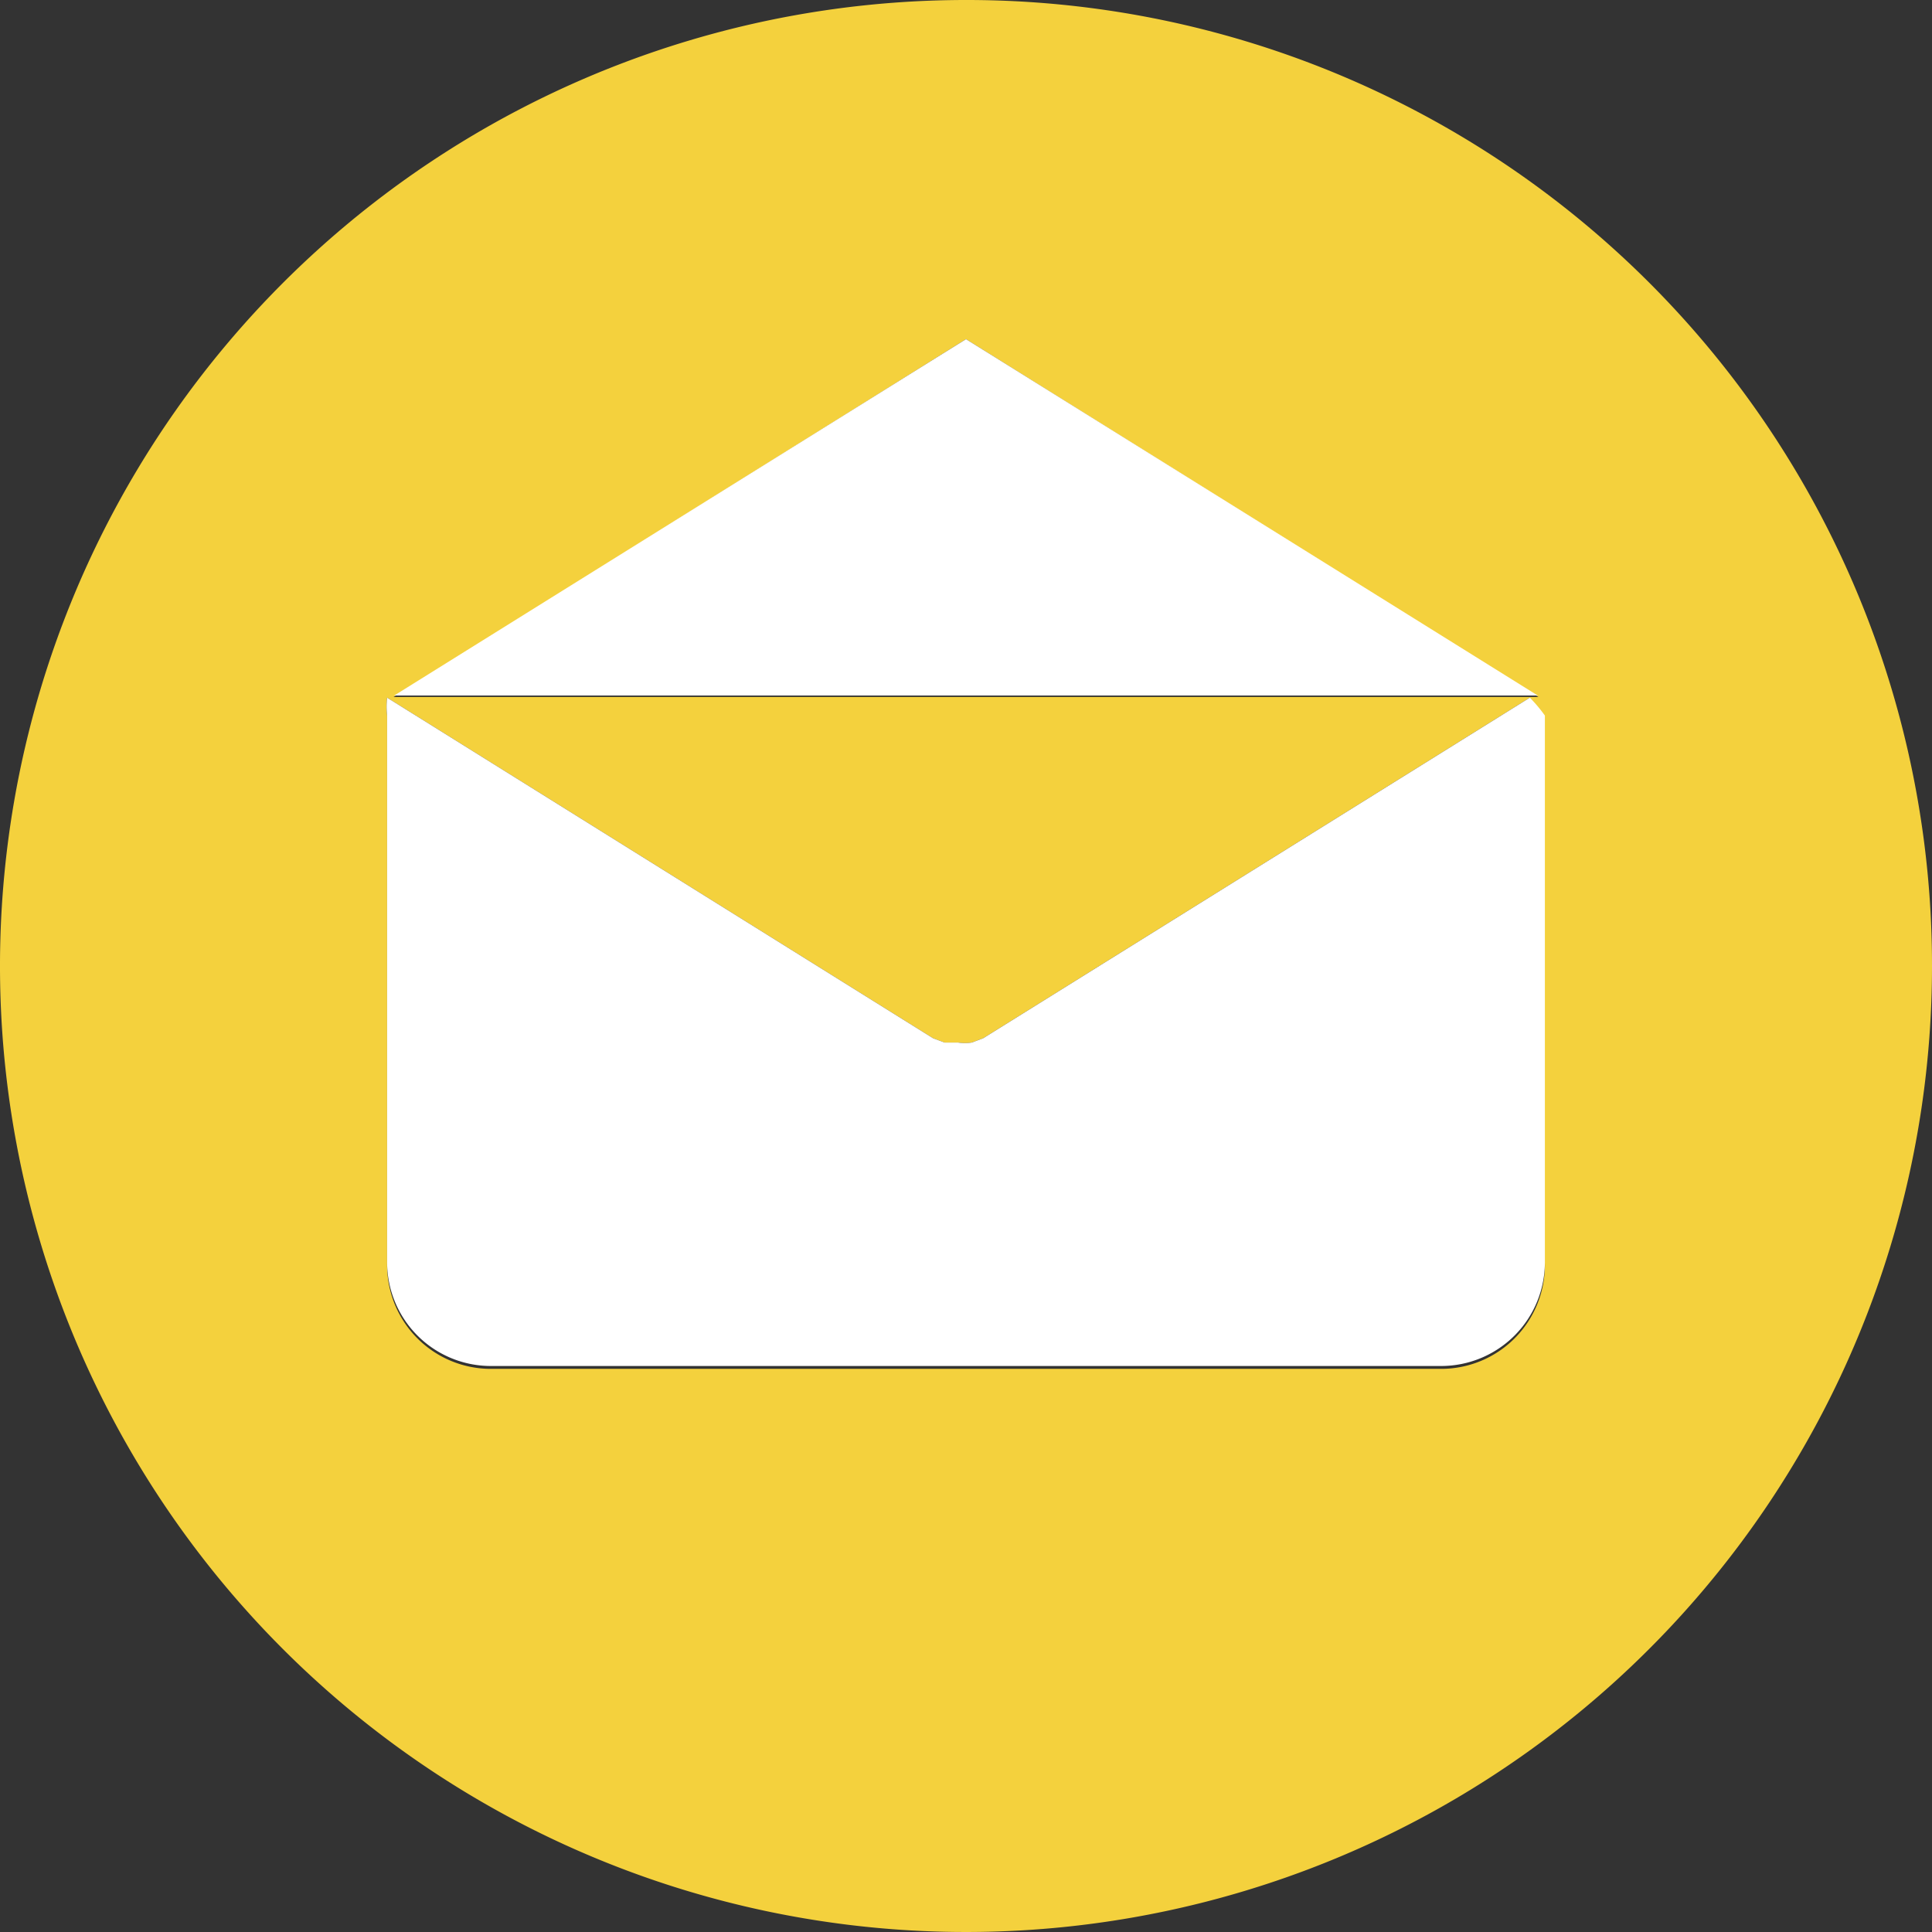 <svg id="Capa_1" data-name="Capa 1" xmlns="http://www.w3.org/2000/svg" viewBox="0 0 27 27"><rect x="0" y="0" width="27" height="27" fill="#333333" stroke="none"/><defs><style>.cls-1{fill:#f4d13d;}.cls-2{fill:#fff;}</style></defs><title>09_mailFooter</title><path class="cls-1" d="M13.5,0A13.5,13.5,0,1,0,27,13.5,13.49,13.49,0,0,0,13.5,0Zm0,4.74,8,5h-16Zm8.09,12.94a1.45,1.45,0,0,1-1.45,1.45H6.86a1.45,1.45,0,0,1-1.45-1.45V10a1.07,1.07,0,0,1,0-.25l7.63,4.76,0,0,0,0,.16.06h0l.19,0a.63.63,0,0,0,.19,0h0l.16-.06,0,0,0,0,7.64-4.76a2.11,2.11,0,0,1,0,.25Z"/><polygon class="cls-2" points="21.49 9.72 5.51 9.72 13.5 4.74 21.49 9.72"/><path class="cls-2" d="M21.59,10v7.64a1.45,1.45,0,0,1-1.45,1.45H6.86a1.45,1.45,0,0,1-1.45-1.45V10a1.07,1.07,0,0,1,0-.25l7.63,4.76,0,0,0,0,.16.06h0l.19,0a.63.63,0,0,0,.19,0h0l.16-.06,0,0,0,0,7.64-4.76A2.11,2.11,0,0,1,21.59,10Z"/></svg>